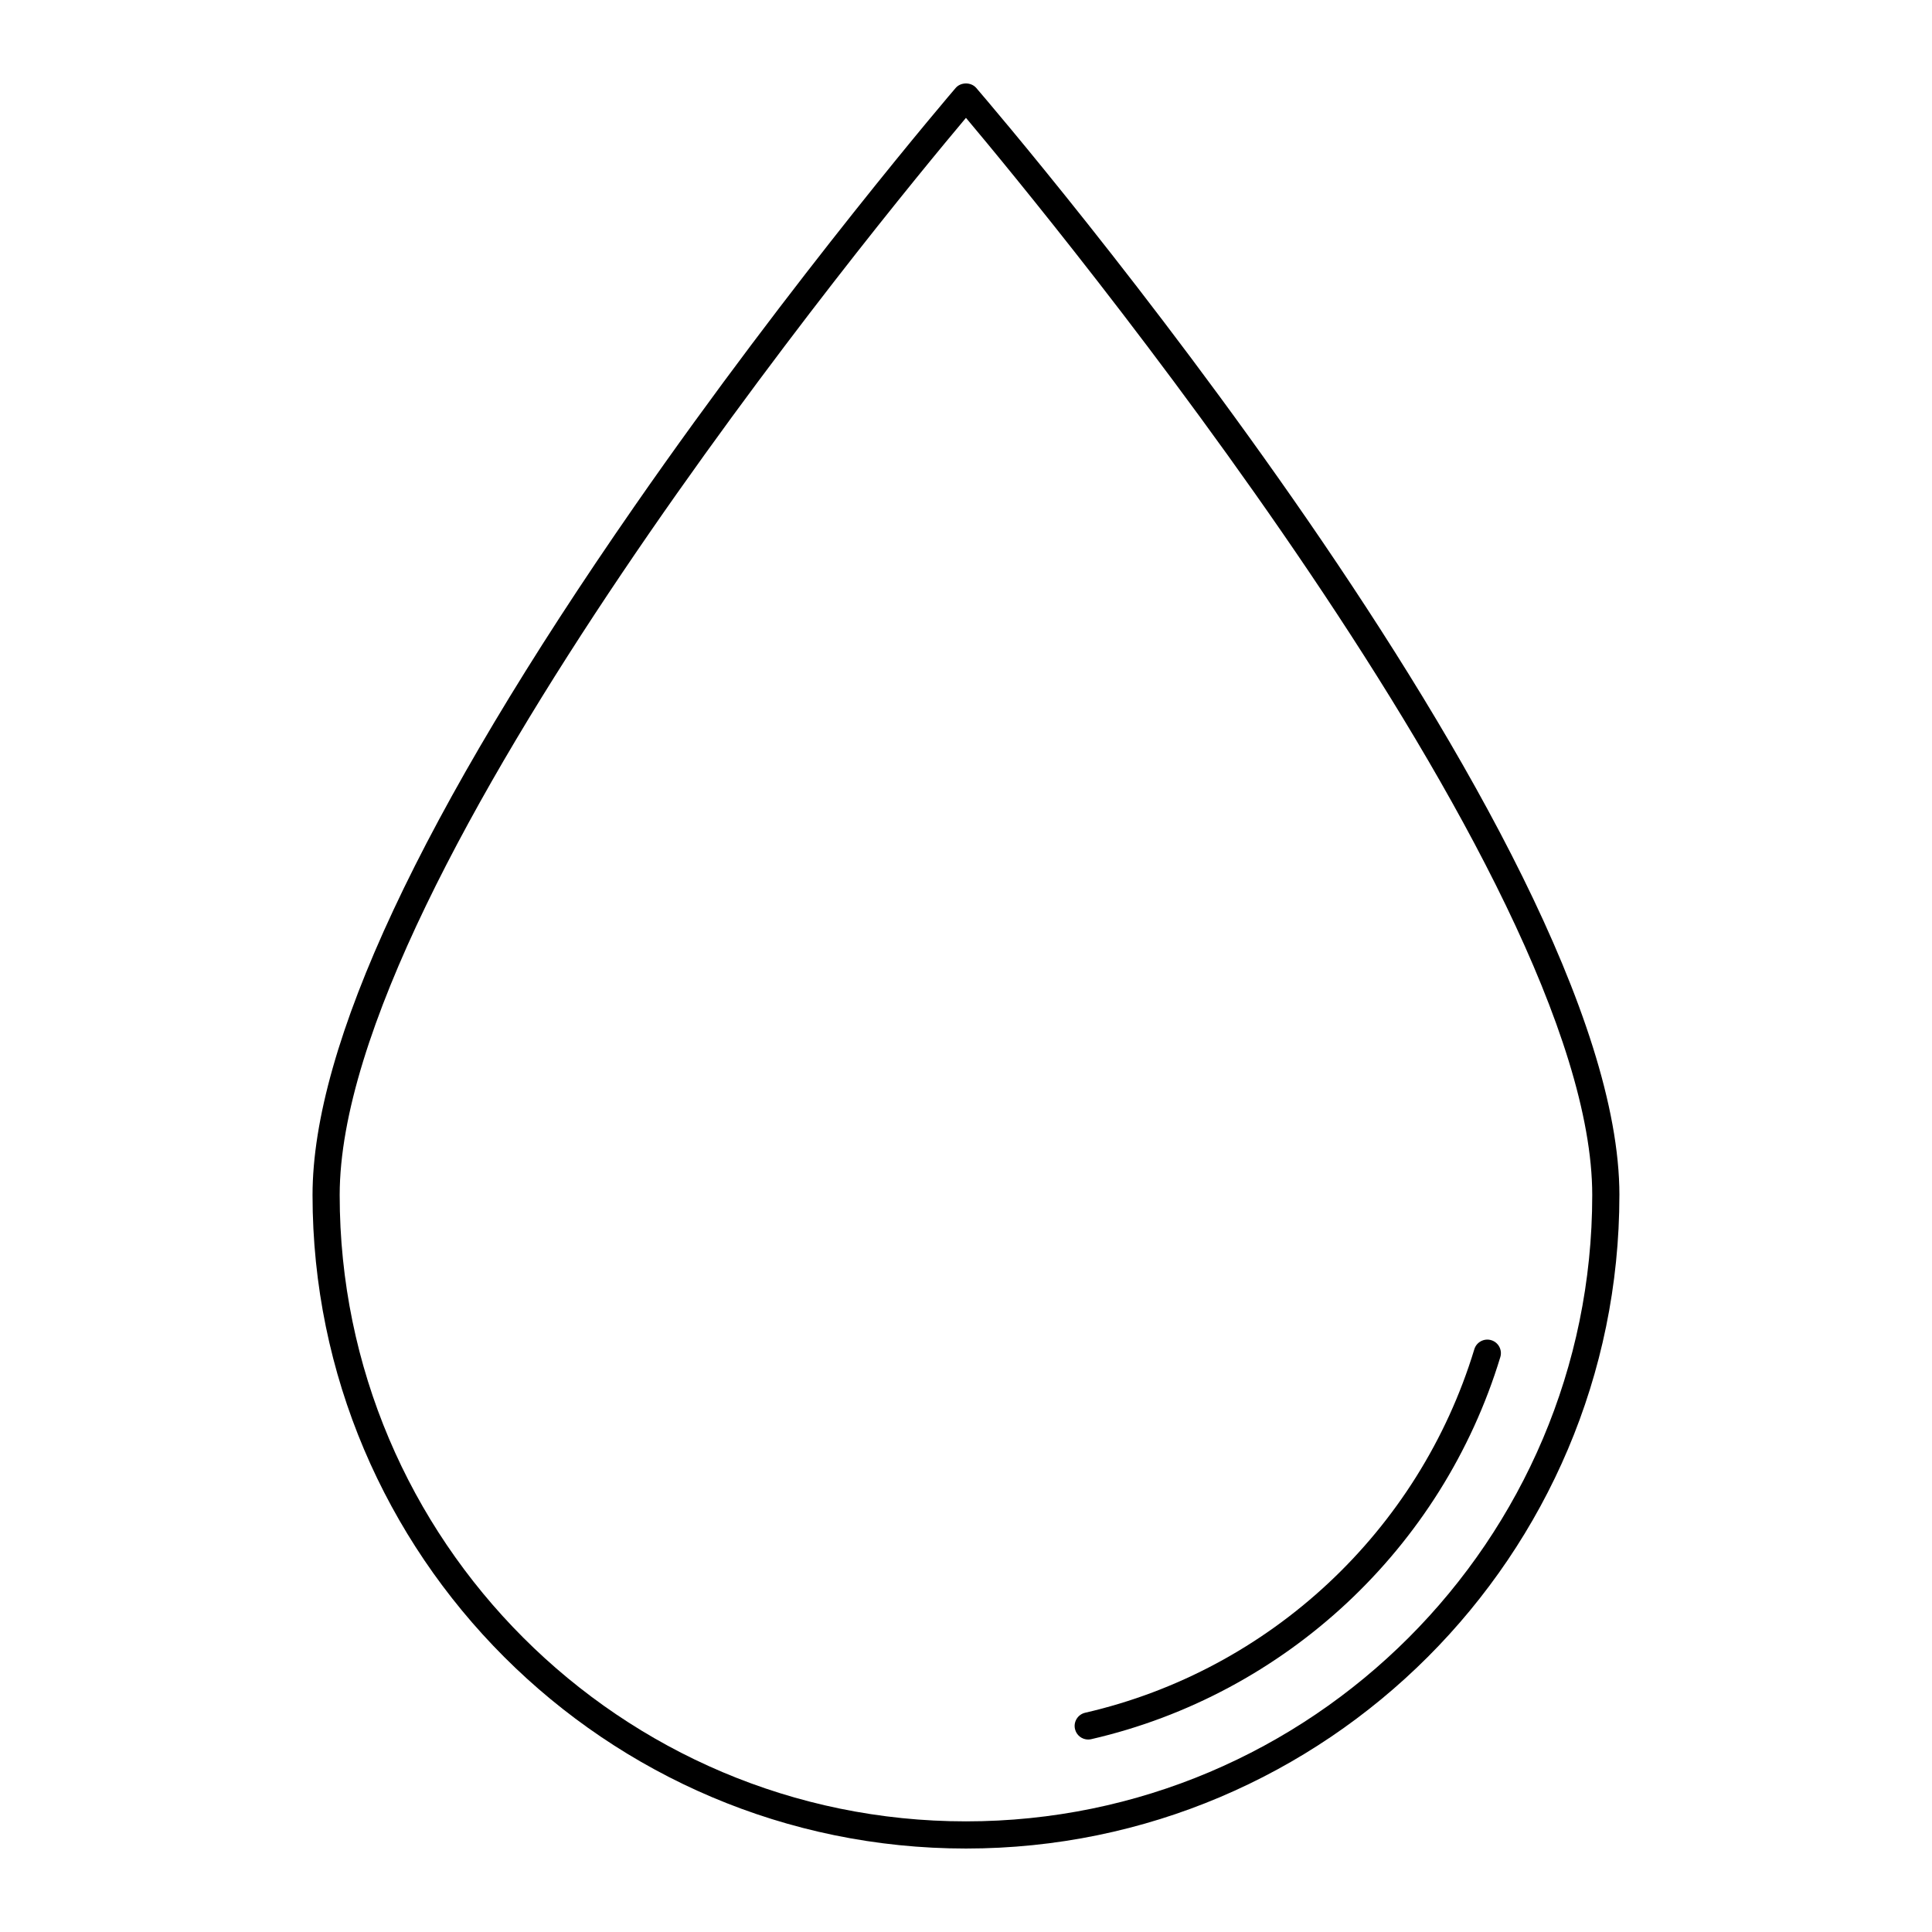 <?xml version="1.0" encoding="UTF-8"?>
<!-- Uploaded to: SVG Repo, www.svgrepo.com, Generator: SVG Repo Mixer Tools -->
<svg fill="#000000" width="800px" height="800px" version="1.1" viewBox="144 144 512 512" xmlns="http://www.w3.org/2000/svg">
 <g>
  <path d="m573.16 460.71c0-93.902-163.48-285.3-170.44-293.4-1.371-1.594-4.09-1.594-5.461 0-0.426 0.492-42.996 50.191-85.008 110.7-56.688 81.645-85.426 143.11-85.426 182.7 0 95.484 77.684 173.17 173.17 173.17s173.16-77.684 173.16-173.17zm-339.14 0c0-84.781 144.18-259.56 165.97-285.48 21.785 25.918 165.97 200.69 165.97 285.48 0 91.516-74.453 165.97-165.97 165.97-91.512 0-165.97-74.453-165.97-165.97z"/>
  <path d="m432.38 604.99c0.266 0 0.539-0.031 0.809-0.09 51.496-11.855 93.035-50.652 108.41-101.25 0.578-1.902-0.496-3.91-2.398-4.488-1.891-0.574-3.91 0.496-4.488 2.398-14.625 48.141-54.145 85.055-103.13 96.332-1.938 0.445-3.148 2.379-2.699 4.312 0.379 1.664 1.859 2.789 3.5 2.789z"/>
 </g>
</svg>
